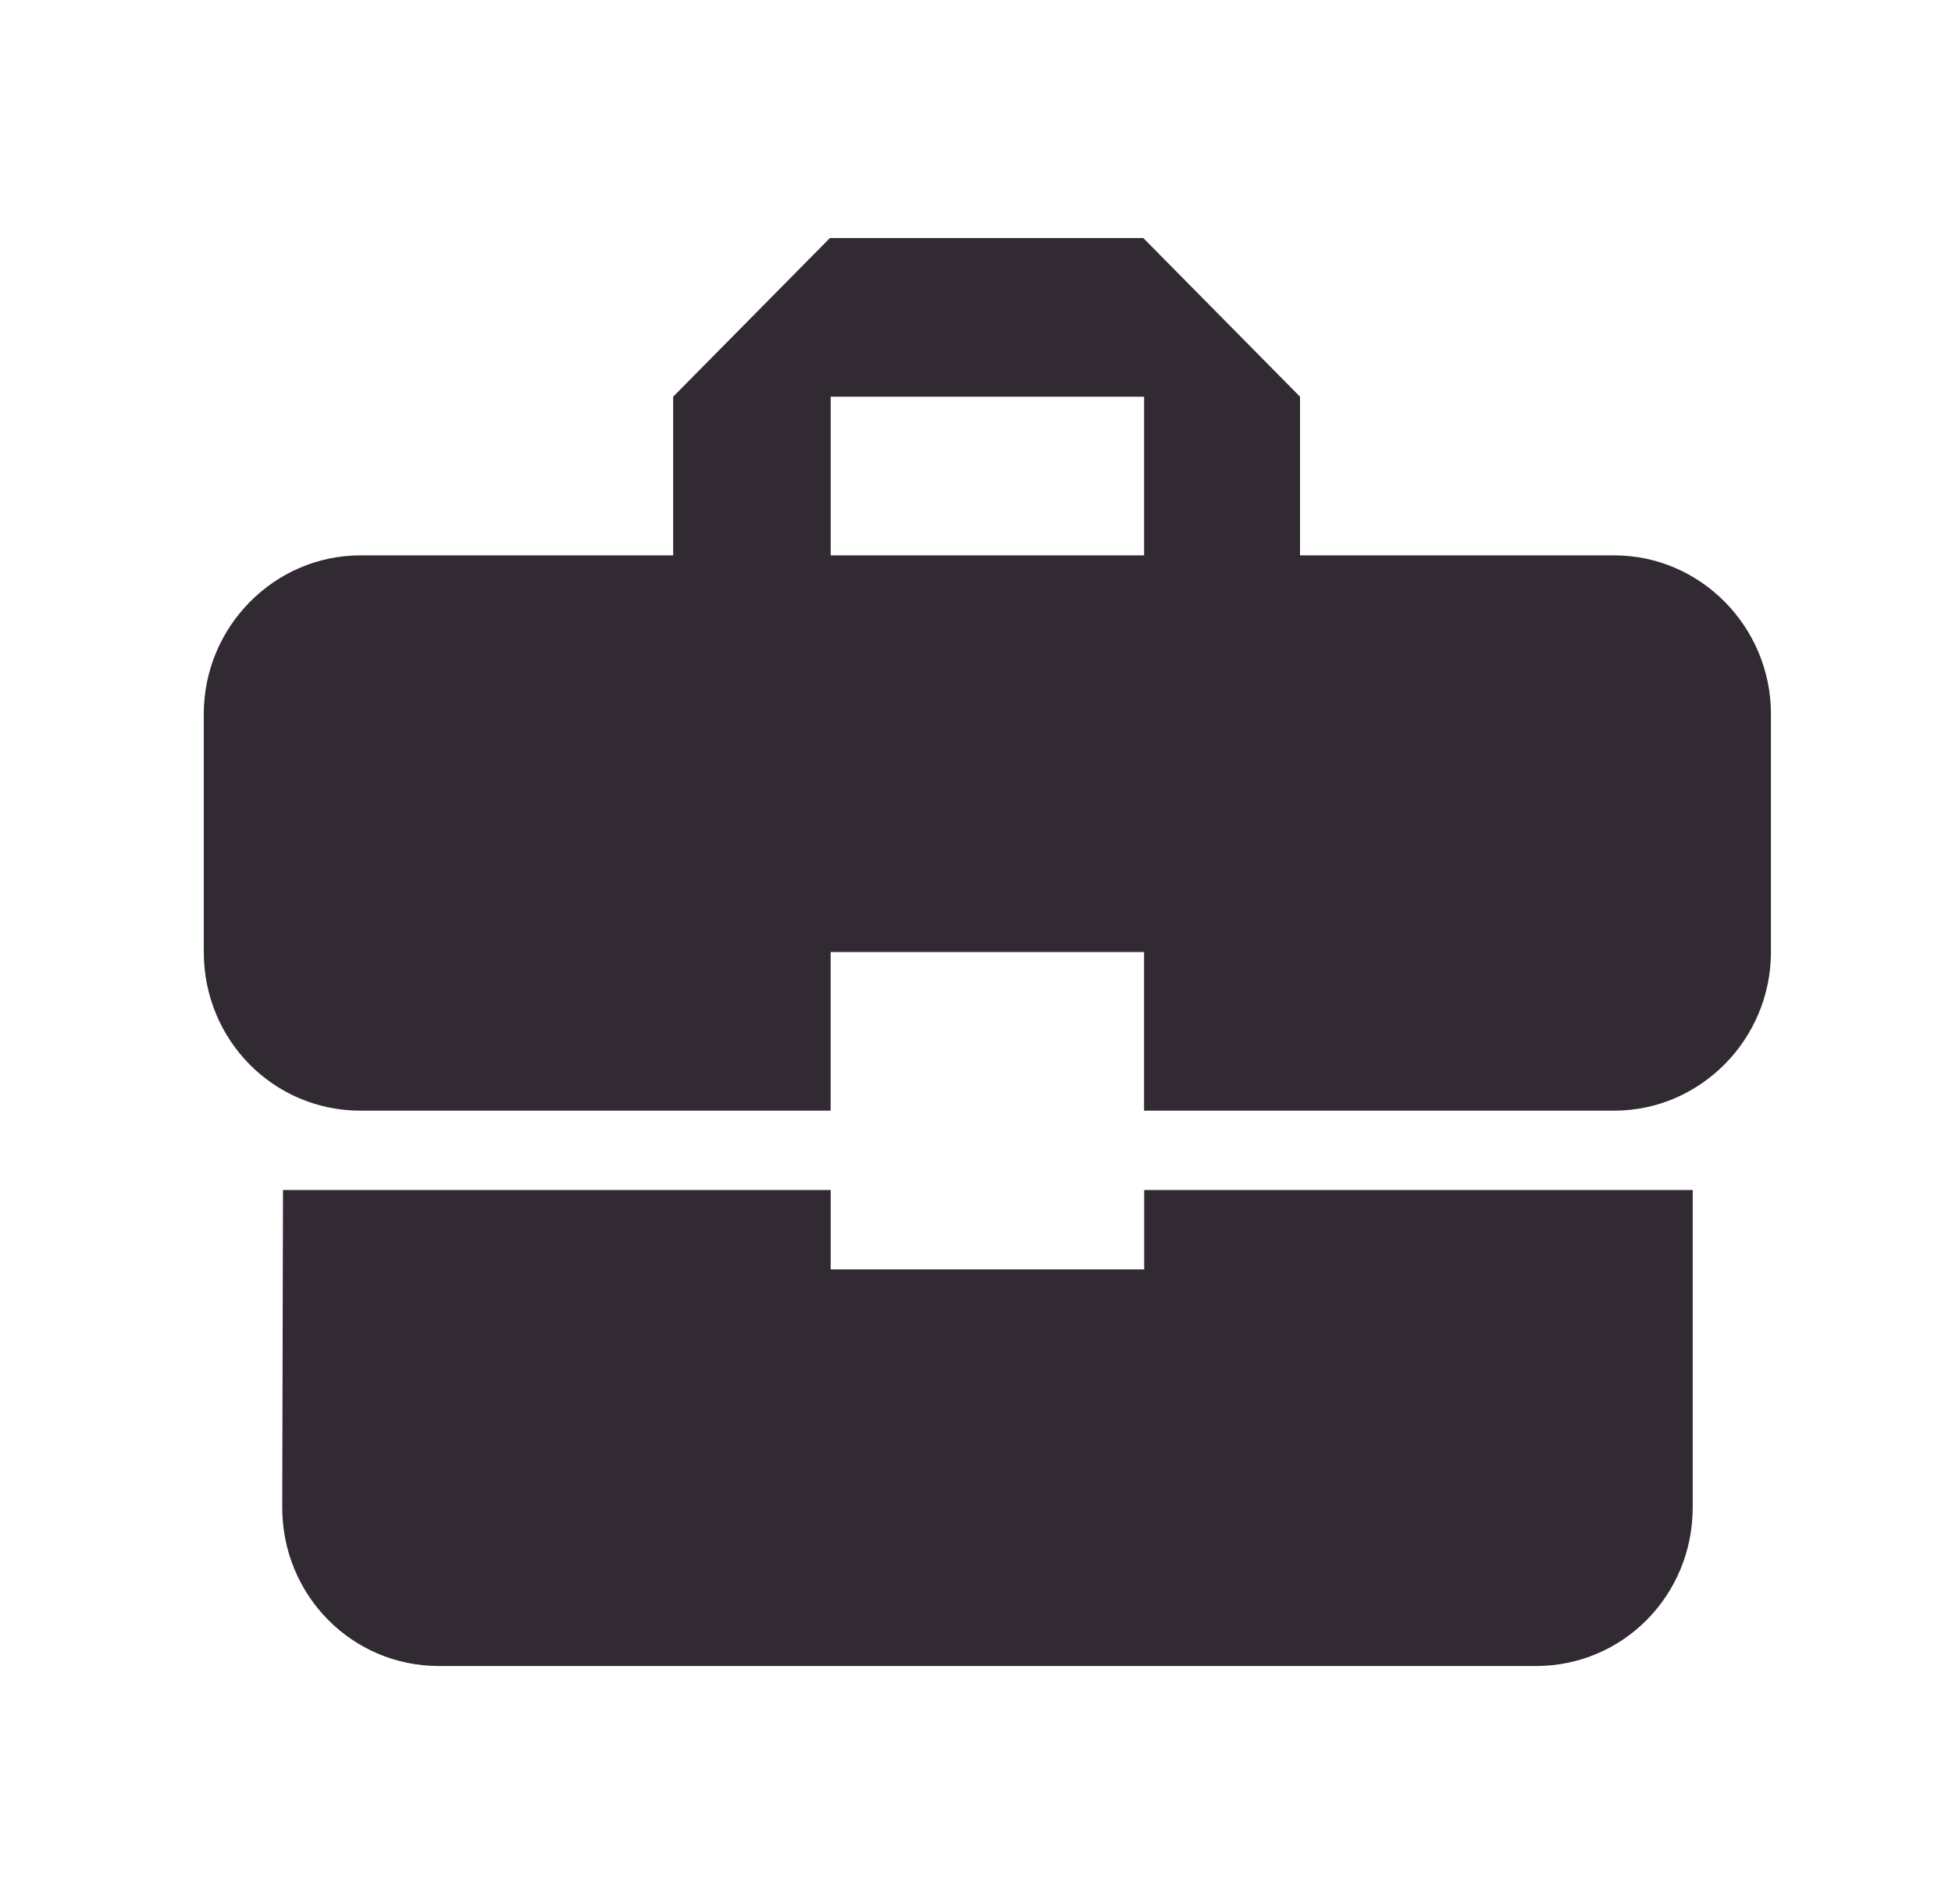 <svg fill="none" height="40" viewBox="0 0 41 40" width="41" xmlns="http://www.w3.org/2000/svg"><path d="m17.448 26.667v-1.667h-11.504l-.016 6.667c0 1.85 1.465 3.333 3.292 3.333h23.042c1.827 0 3.292-1.483 3.292-3.333v-6.667h-11.521v1.667zm16.458-15h-6.6v-3.333l-3.292-3.333h-6.583l-3.292 3.333v3.333h-6.567c-1.81 0-3.292 1.5-3.292 3.333v5c0 1.85 1.465 3.333 3.292 3.333h9.875v-3.333h6.583v3.333h9.875c1.81 0 3.292-1.5 3.292-3.333v-5c0-1.833-1.481-3.333-3.292-3.333zm-9.875 0h-6.583v-3.333h6.583z" fill="#322a33"/></svg>